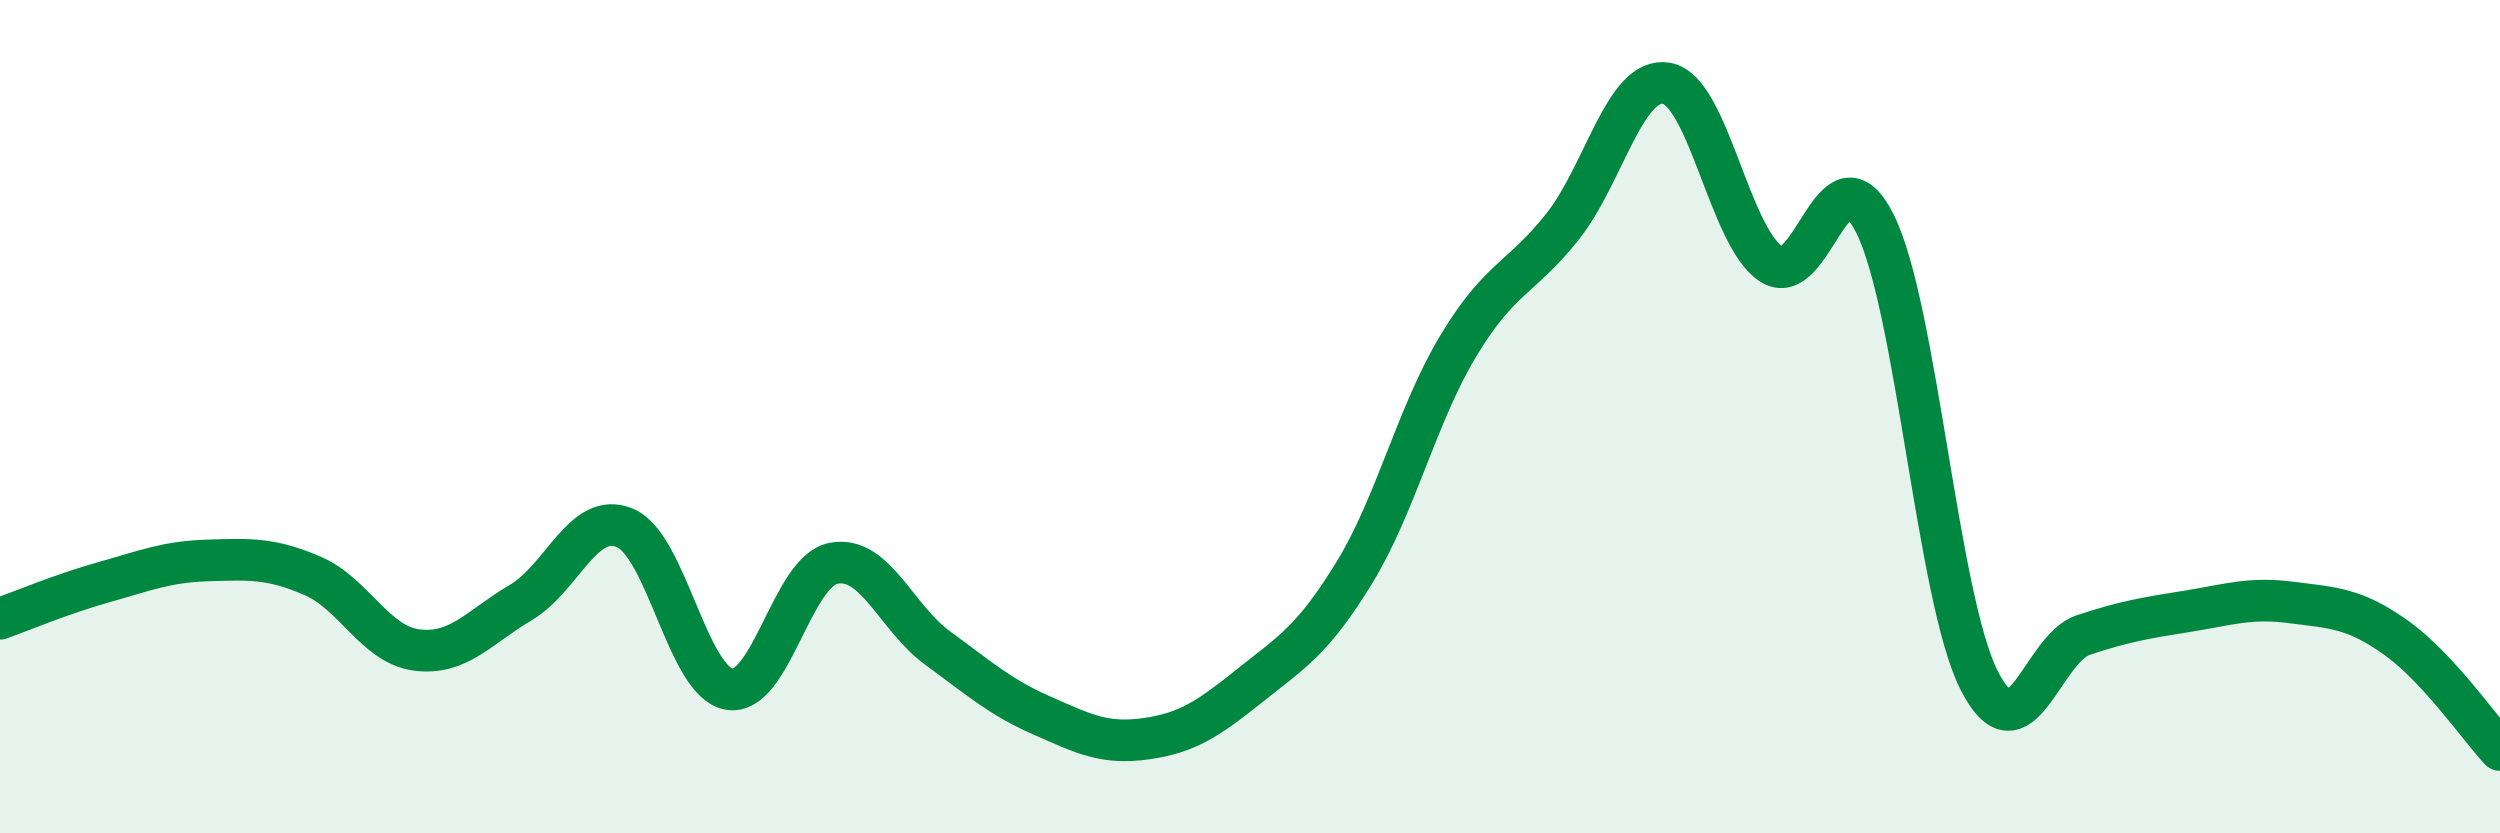 
    <svg width="60" height="20" viewBox="0 0 60 20" xmlns="http://www.w3.org/2000/svg">
      <path
        d="M 0,14.85 C 0.5,14.67 1.5,14.25 2.5,13.97 C 3.5,13.69 4,13.48 5,13.45 C 6,13.42 6.5,13.39 7.5,13.82 C 8.5,14.25 9,15.47 10,15.6 C 11,15.73 11.5,15.05 12.5,14.46 C 13.5,13.87 14,12.25 15,12.67 C 16,13.09 16.5,16.37 17.5,16.54 C 18.5,16.71 19,13.72 20,13.52 C 21,13.32 21.5,14.82 22.5,15.55 C 23.5,16.28 24,16.73 25,17.17 C 26,17.61 26.5,17.87 27.5,17.73 C 28.5,17.59 29,17.25 30,16.45 C 31,15.65 31.5,15.38 32.5,13.75 C 33.5,12.12 34,9.96 35,8.3 C 36,6.64 36.5,6.7 37.5,5.44 C 38.5,4.18 39,1.82 40,2 C 41,2.18 41.5,5.66 42.5,6.33 C 43.5,7 44,3.37 45,5.37 C 46,7.37 46.5,14.36 47.5,16.33 C 48.5,18.3 49,15.57 50,15.24 C 51,14.91 51.5,14.83 52.5,14.67 C 53.5,14.51 54,14.33 55,14.46 C 56,14.59 56.5,14.59 57.5,15.3 C 58.5,16.01 59.5,17.46 60,18L60 20L0 20Z"
        fill="#008740"
        opacity="0.1"
        stroke-linecap="round"
        stroke-linejoin="round"
      />
      <path
        d="M 0,14.85 C 0.5,14.67 1.5,14.25 2.5,13.97 C 3.5,13.69 4,13.48 5,13.45 C 6,13.42 6.5,13.39 7.5,13.82 C 8.5,14.25 9,15.47 10,15.6 C 11,15.73 11.5,15.05 12.5,14.46 C 13.5,13.87 14,12.25 15,12.67 C 16,13.09 16.5,16.37 17.5,16.54 C 18.5,16.71 19,13.72 20,13.52 C 21,13.32 21.5,14.82 22.5,15.55 C 23.5,16.28 24,16.73 25,17.17 C 26,17.61 26.5,17.87 27.5,17.73 C 28.5,17.59 29,17.25 30,16.45 C 31,15.65 31.5,15.38 32.5,13.75 C 33.5,12.12 34,9.96 35,8.3 C 36,6.64 36.5,6.7 37.5,5.44 C 38.5,4.18 39,1.82 40,2 C 41,2.18 41.5,5.66 42.5,6.33 C 43.5,7 44,3.37 45,5.37 C 46,7.37 46.5,14.36 47.5,16.33 C 48.5,18.3 49,15.57 50,15.24 C 51,14.91 51.5,14.83 52.5,14.67 C 53.5,14.51 54,14.33 55,14.46 C 56,14.59 56.5,14.59 57.5,15.3 C 58.5,16.01 59.5,17.46 60,18"
        stroke="#008740"
        stroke-width="1"
        fill="none"
        stroke-linecap="round"
        stroke-linejoin="round"
      />
    </svg>
  